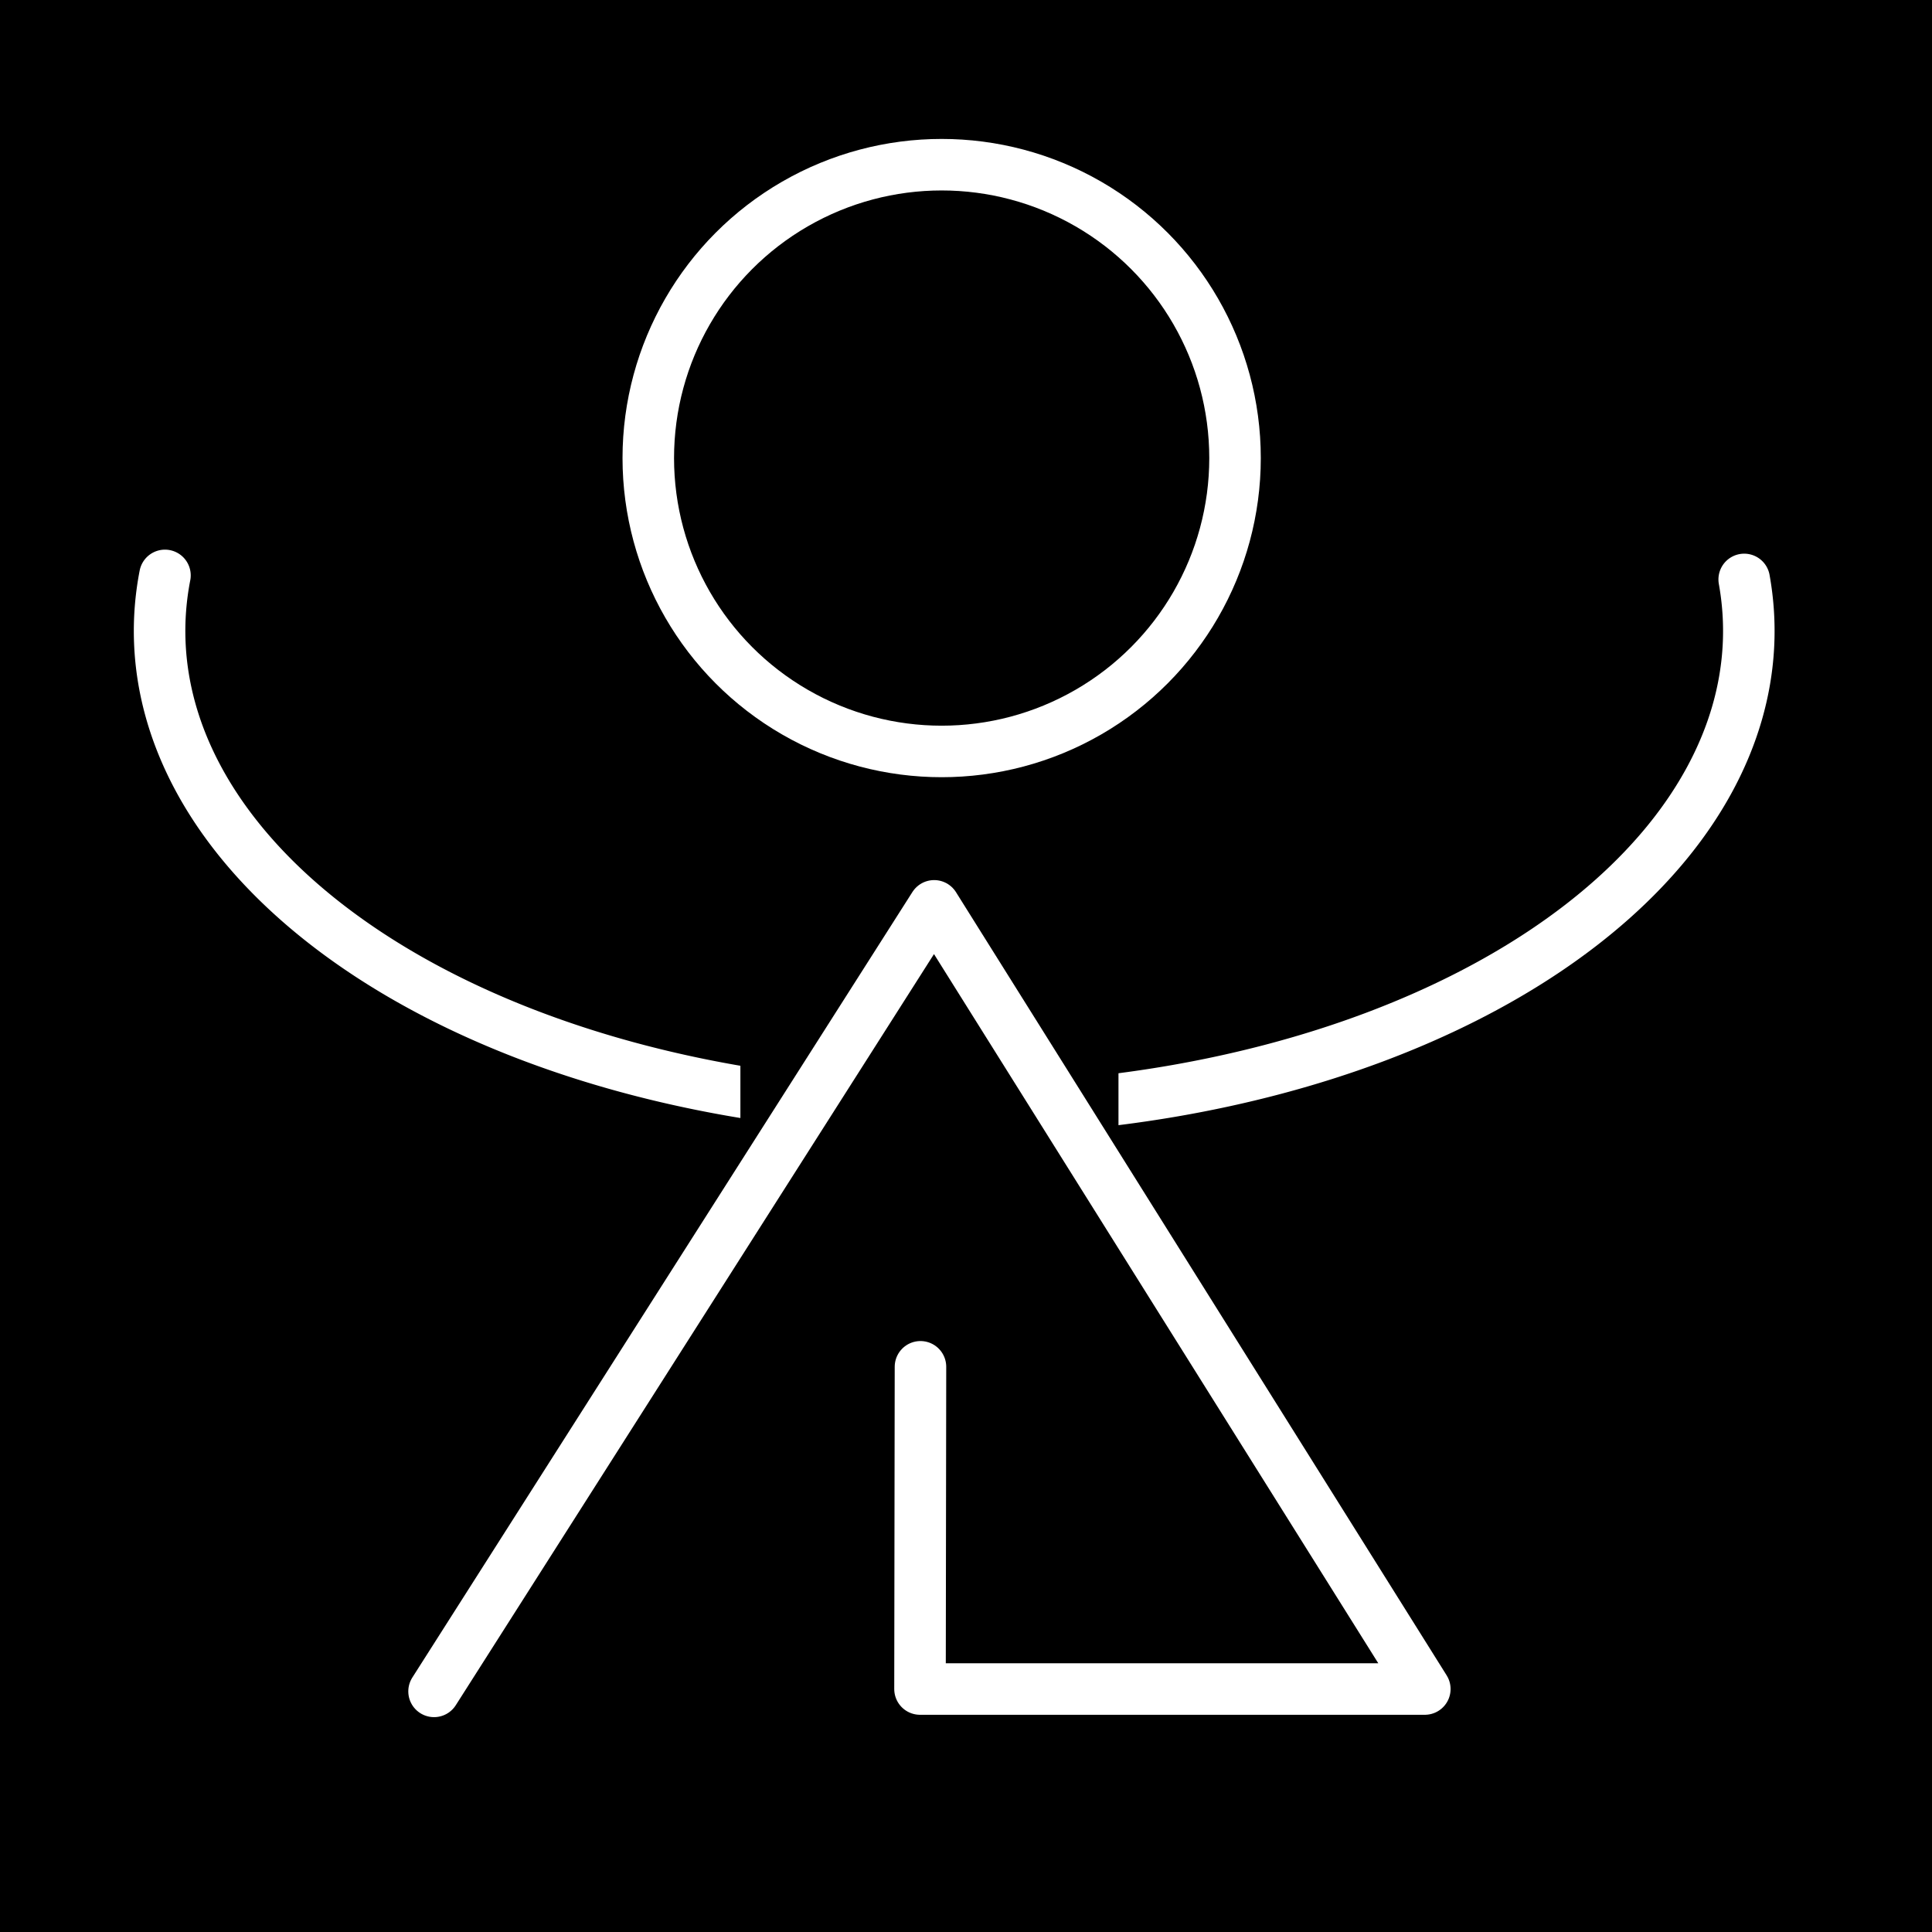 <?xml version="1.0" encoding="UTF-8" standalone="no"?>
<!-- Created with Inkscape (http://www.inkscape.org/) -->

<svg
   version="1.1"
   id="svg1"
   width="300"
   height="300"
   viewBox="0 0 300 300"
   sodipodi:docname="simbolo1326.svg"
   inkscape:export-filename="simbolo1326.png"
   inkscape:export-xdpi="96"
   inkscape:export-ydpi="96"
   inkscape:version="1.3.2 (091e20e, 2023-11-25, custom)"
   xmlns:inkscape="http://www.inkscape.org/namespaces/inkscape"
   xmlns:sodipodi="http://sodipodi.sourceforge.net/DTD/sodipodi-0.dtd"
   xmlns="http://www.w3.org/2000/svg"
   xmlns:svg="http://www.w3.org/2000/svg">
  <rect x="0" y="0" width="300" height="300" fill="#808080" stroke="none"/>
  <defs
     id="defs1" />
  <sodipodi:namedview
     id="namedview1"
     pagecolor="#505050"
     bordercolor="#eeeeee"
     borderopacity="1"
     inkscape:showpageshadow="0"
     inkscape:pageopacity="0"
     inkscape:pagecheckerboard="0"
     inkscape:deskcolor="#505050"
     inkscape:zoom="2.73"
     inkscape:cx="150"
     inkscape:cy="150"
     inkscape:window-width="1920"
     inkscape:window-height="1051"
     inkscape:window-x="-9"
     inkscape:window-y="-9"
     inkscape:window-maximized="1"
     inkscape:current-layer="g1" />
  <g
     inkscape:groupmode="layer"
     inkscape:label="Image"
     id="g1">
    <rect
       style="fill:#000000;fill-opacity:1;stroke:#000000;stroke-width:8;stroke-linecap:round;stroke-linejoin:round;stroke-dasharray:none;stroke-opacity:1"
       id="rect6"
       width="299.267"
       height="302.198"
       x="-0.733"
       y="-1.099" />
    <path
       style="fill:none;stroke:#ffffff;stroke-width:8;stroke-linecap:round;stroke-linejoin:round;stroke-dasharray:none;stroke-opacity:1"
       id="path3"
       sodipodi:type="arc"
       sodipodi:cx="148.1685"
       sodipodi:cy="97.980042"
       sodipodi:rx="123.38765"
       sodipodi:ry="74.310478"
       sodipodi:start="6.1752419"
       sodipodi:end="3.2580016"
       sodipodi:open="true"
       sodipodi:arc-type="arc"
       d="M 270.838,89.974 A 123.388,74.31 0 0 1 213.371,161.068 123.388,74.31 0 0 1 82.082,160.733 123.388,74.31 0 0 1 25.616,89.349" />
    <rect
       style="fill:#000000;fill-opacity:1;stroke:#000000;stroke-width:6.92;stroke-linecap:round;stroke-linejoin:round;stroke-dasharray:none;stroke-opacity:1"
       id="rect5"
       width="51.789"
       height="121.386"
       x="118.428"
       y="54.692" />
    <circle
       style="fill:none;stroke:#ffffff;stroke-width:8;stroke-opacity:1;stroke-dasharray:none"
       id="path1"
       cx="146.22"
       cy="71.129"
       r="45.555" />
    <path
       style="fill:none;stroke:#ffffff;stroke-width:8;stroke-opacity:1;stroke-dasharray:none;stroke-linecap:round;stroke-linejoin:round"
       d="m 67.399,262.637 77.656,-121.978 76.19,121.612 -78.388,0 0.073,-50.033"
       id="path2"
       sodipodi:nodetypes="ccccc" />
  </g>
</svg>

